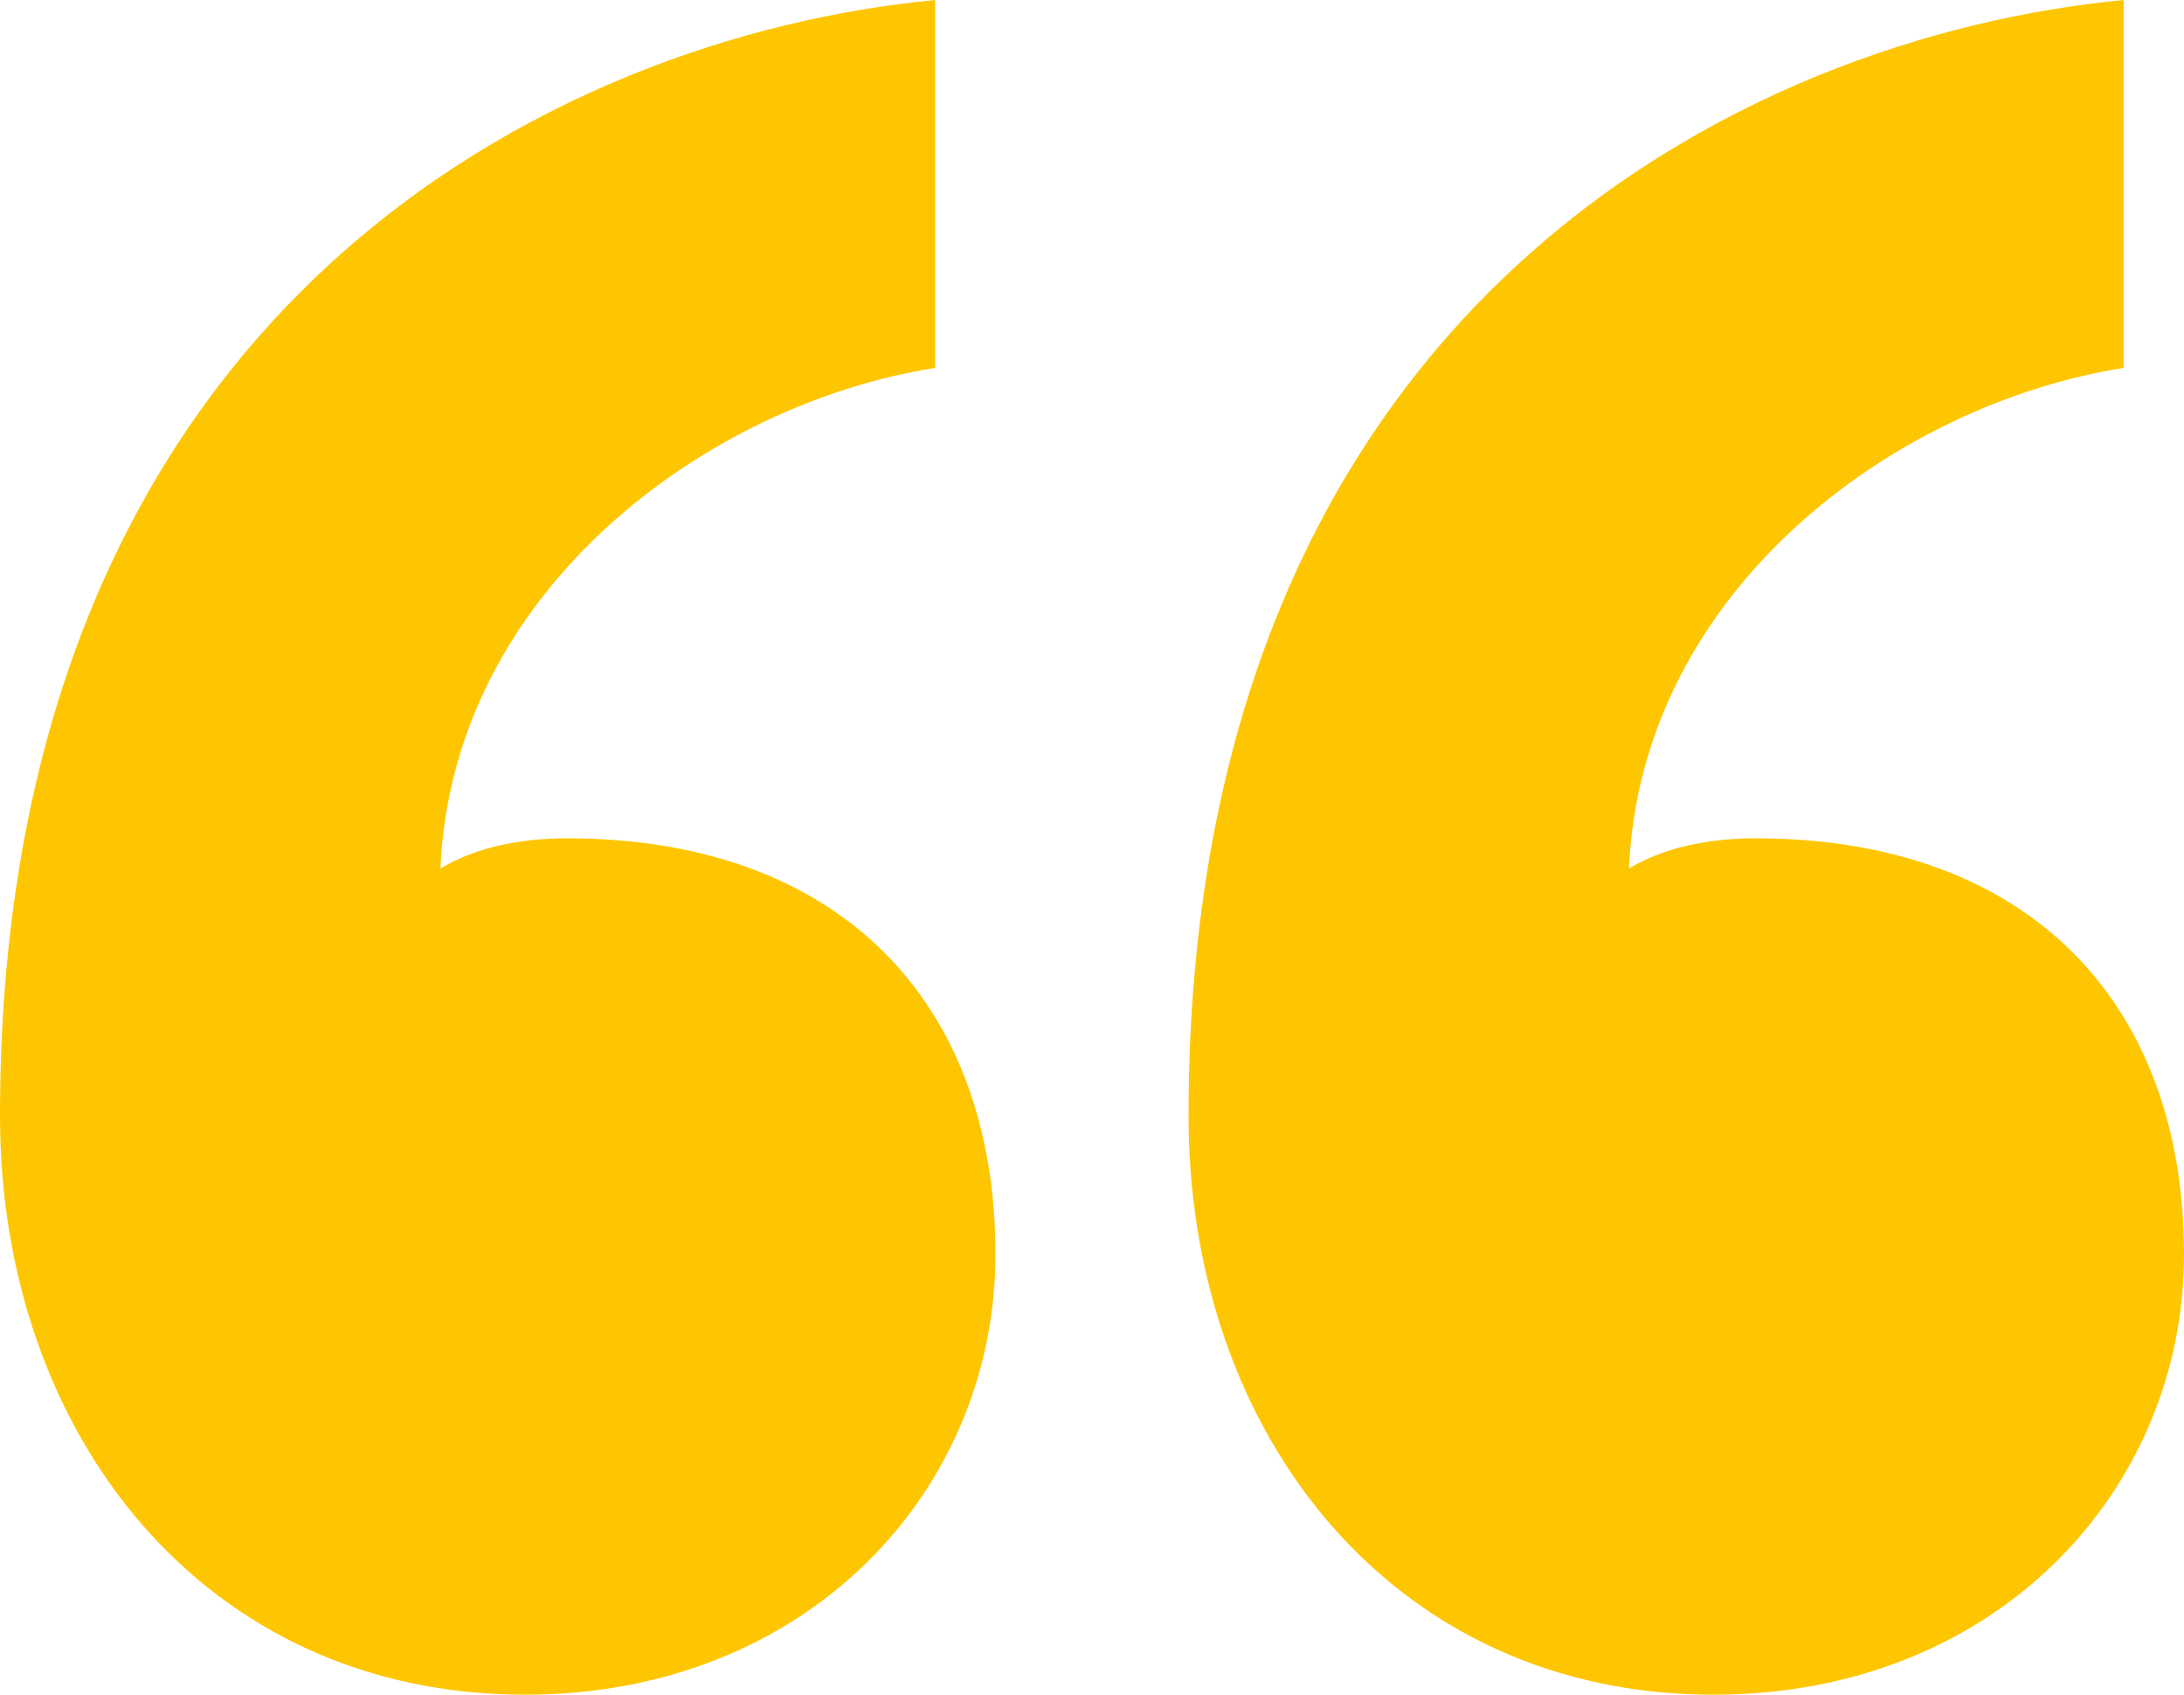 <svg width="58" height="45" viewBox="0 0 58 45" fill="none" xmlns="http://www.w3.org/2000/svg">
<path d="M26.436 33.31C26.436 39.555 21.47 45 13.939 45C5.448 45 0 38.114 0 29.626C0 8.167 14.74 0.961 24.834 0V9.769C18.746 10.729 12.017 15.694 11.696 23.061C12.497 22.58 13.619 22.26 15.061 22.26C22.271 22.26 26.436 26.584 26.436 33.31ZM58 33.31C58 39.555 53.033 45 45.503 45C37.011 45 31.564 38.114 31.564 29.626C31.564 8.167 46.304 0.961 56.398 0V9.769C50.309 10.729 43.58 15.694 43.26 23.061C44.061 22.58 45.182 22.26 46.624 22.26C53.834 22.26 58 26.584 58 33.31Z" fill="#FEC600"/>
</svg>
